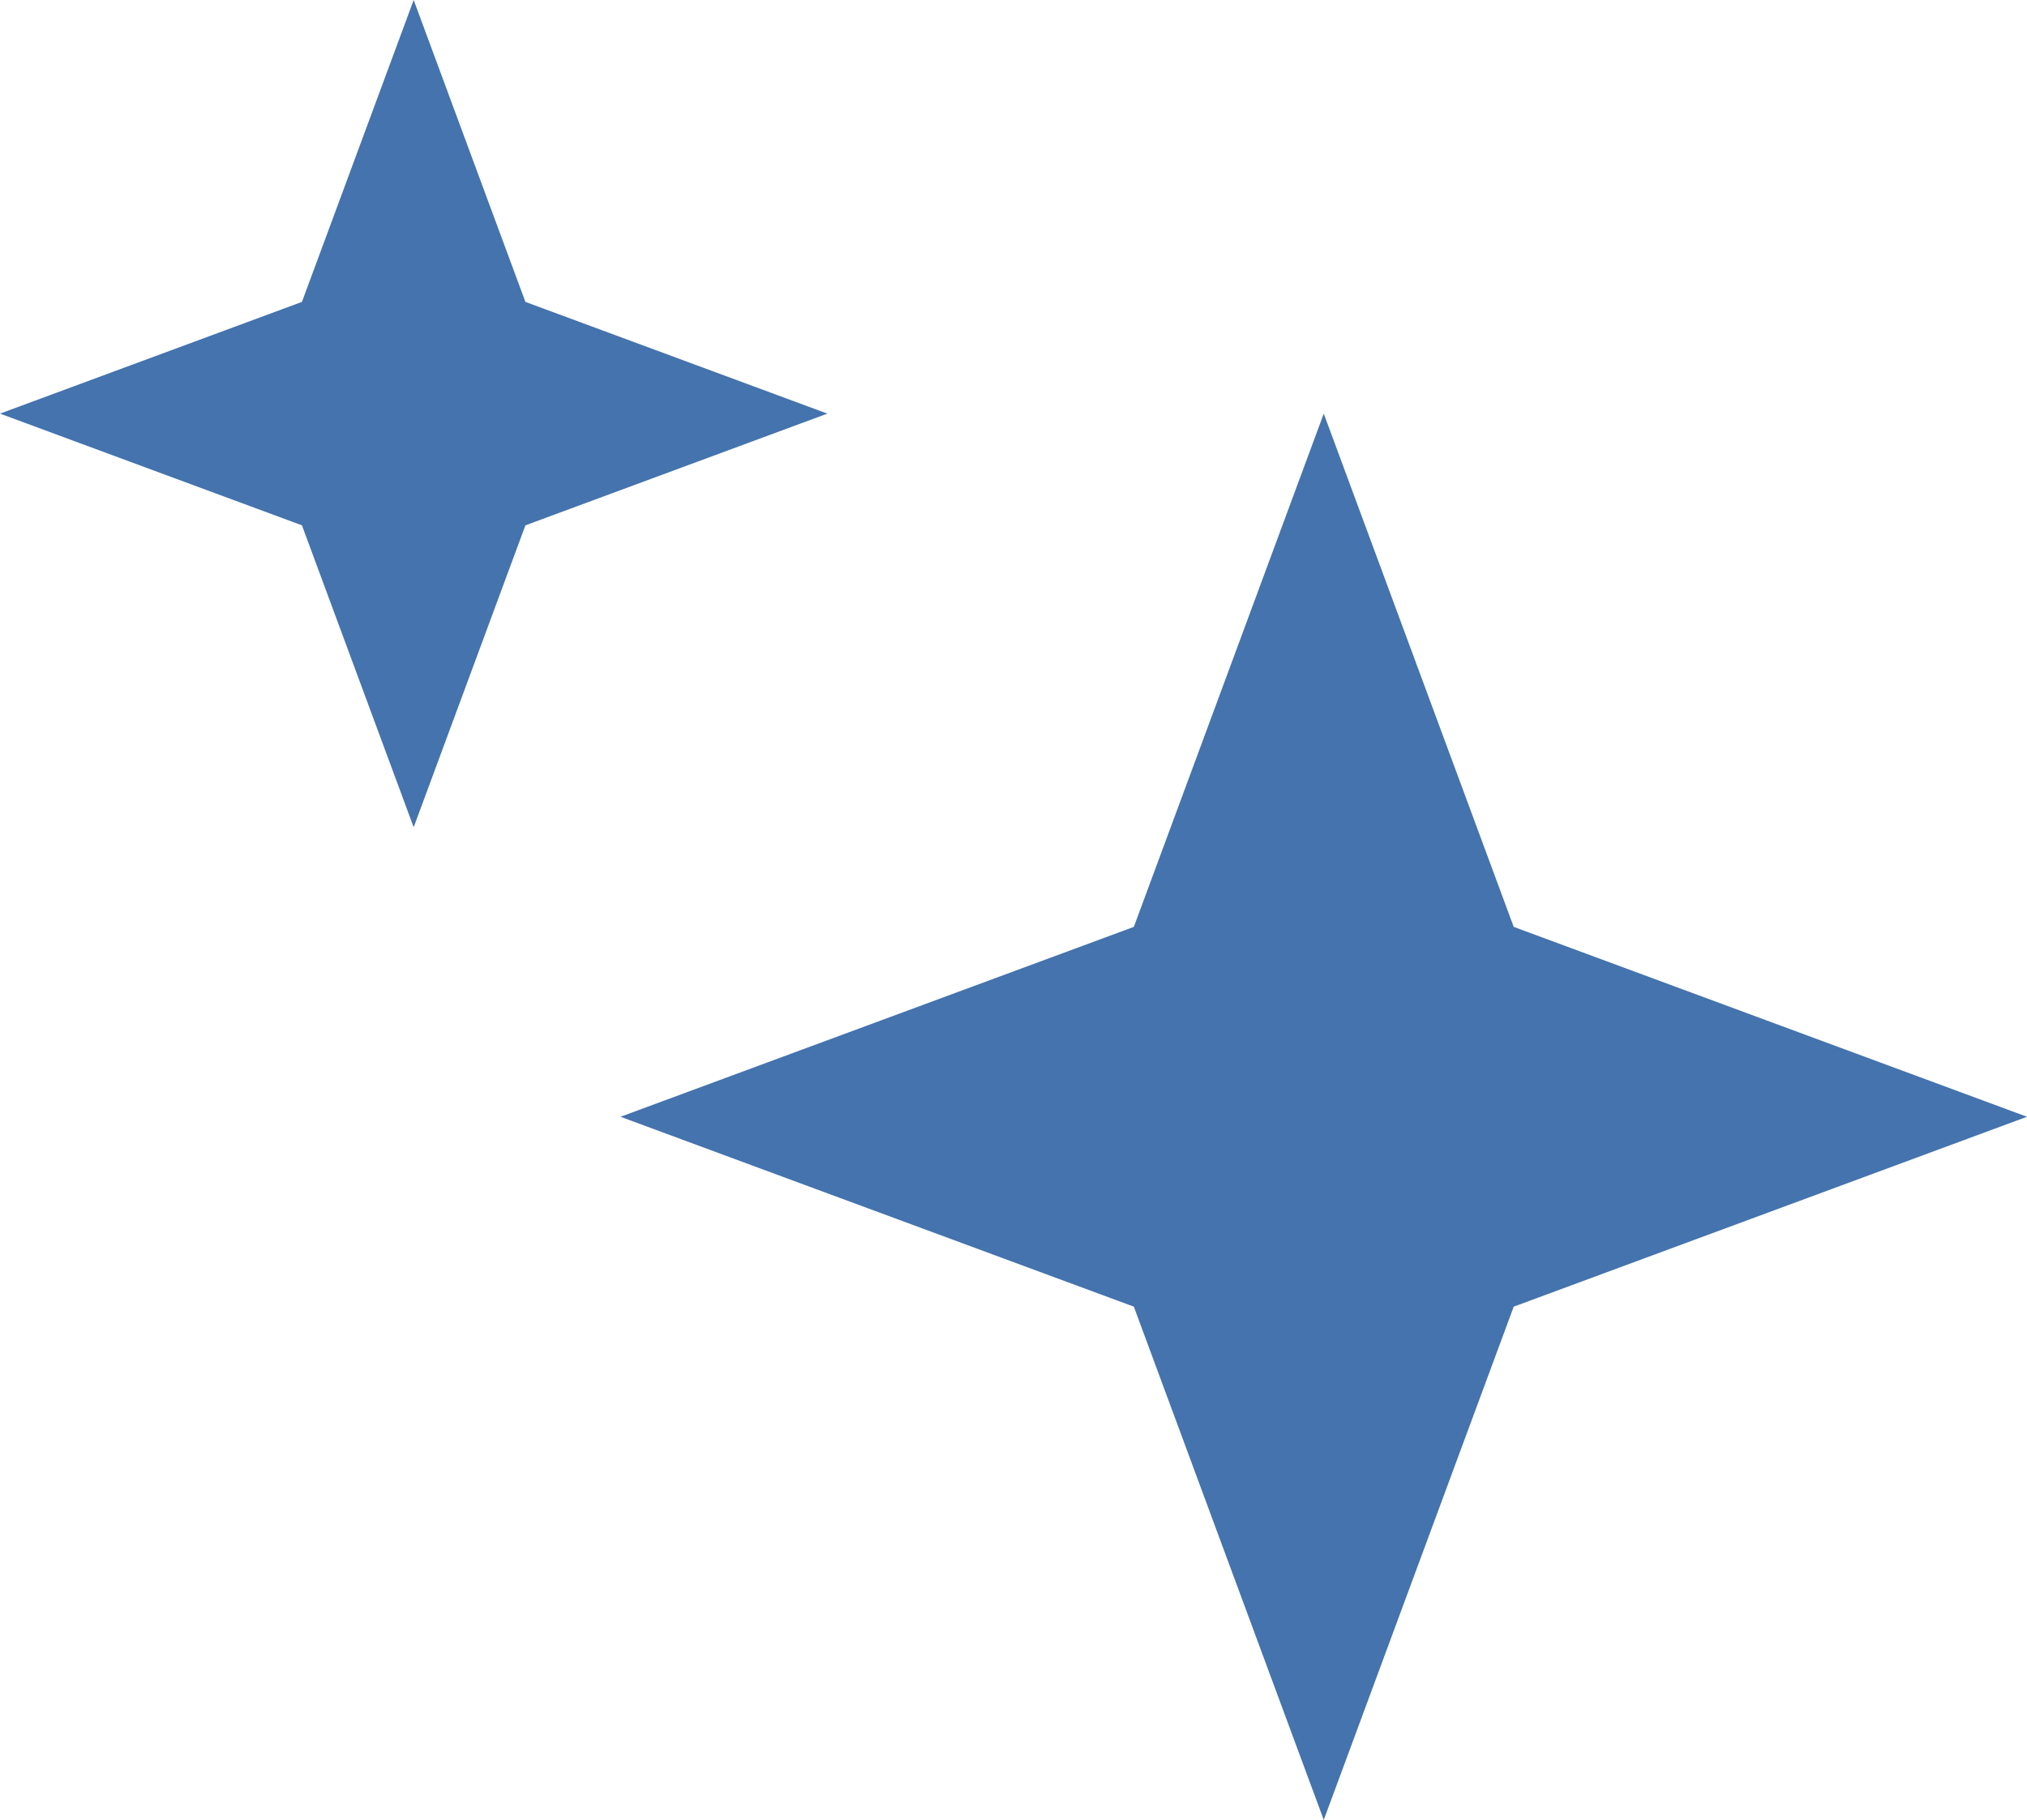 <?xml version="1.0" encoding="UTF-8"?> <svg xmlns="http://www.w3.org/2000/svg" width="49" height="44" viewBox="0 0 49 44" fill="none"><path d="M32 10L27.409 22.409L15 27L27.409 31.591L32 44L36.592 31.591L49 27L36.592 22.409L32 10Z" fill="#4473AD"></path><path d="M10 0L7.299 7.299L0 10L7.299 12.701L10 20L12.701 12.701L20 10L12.701 7.299L10 0Z" fill="#4473AD"></path></svg> 